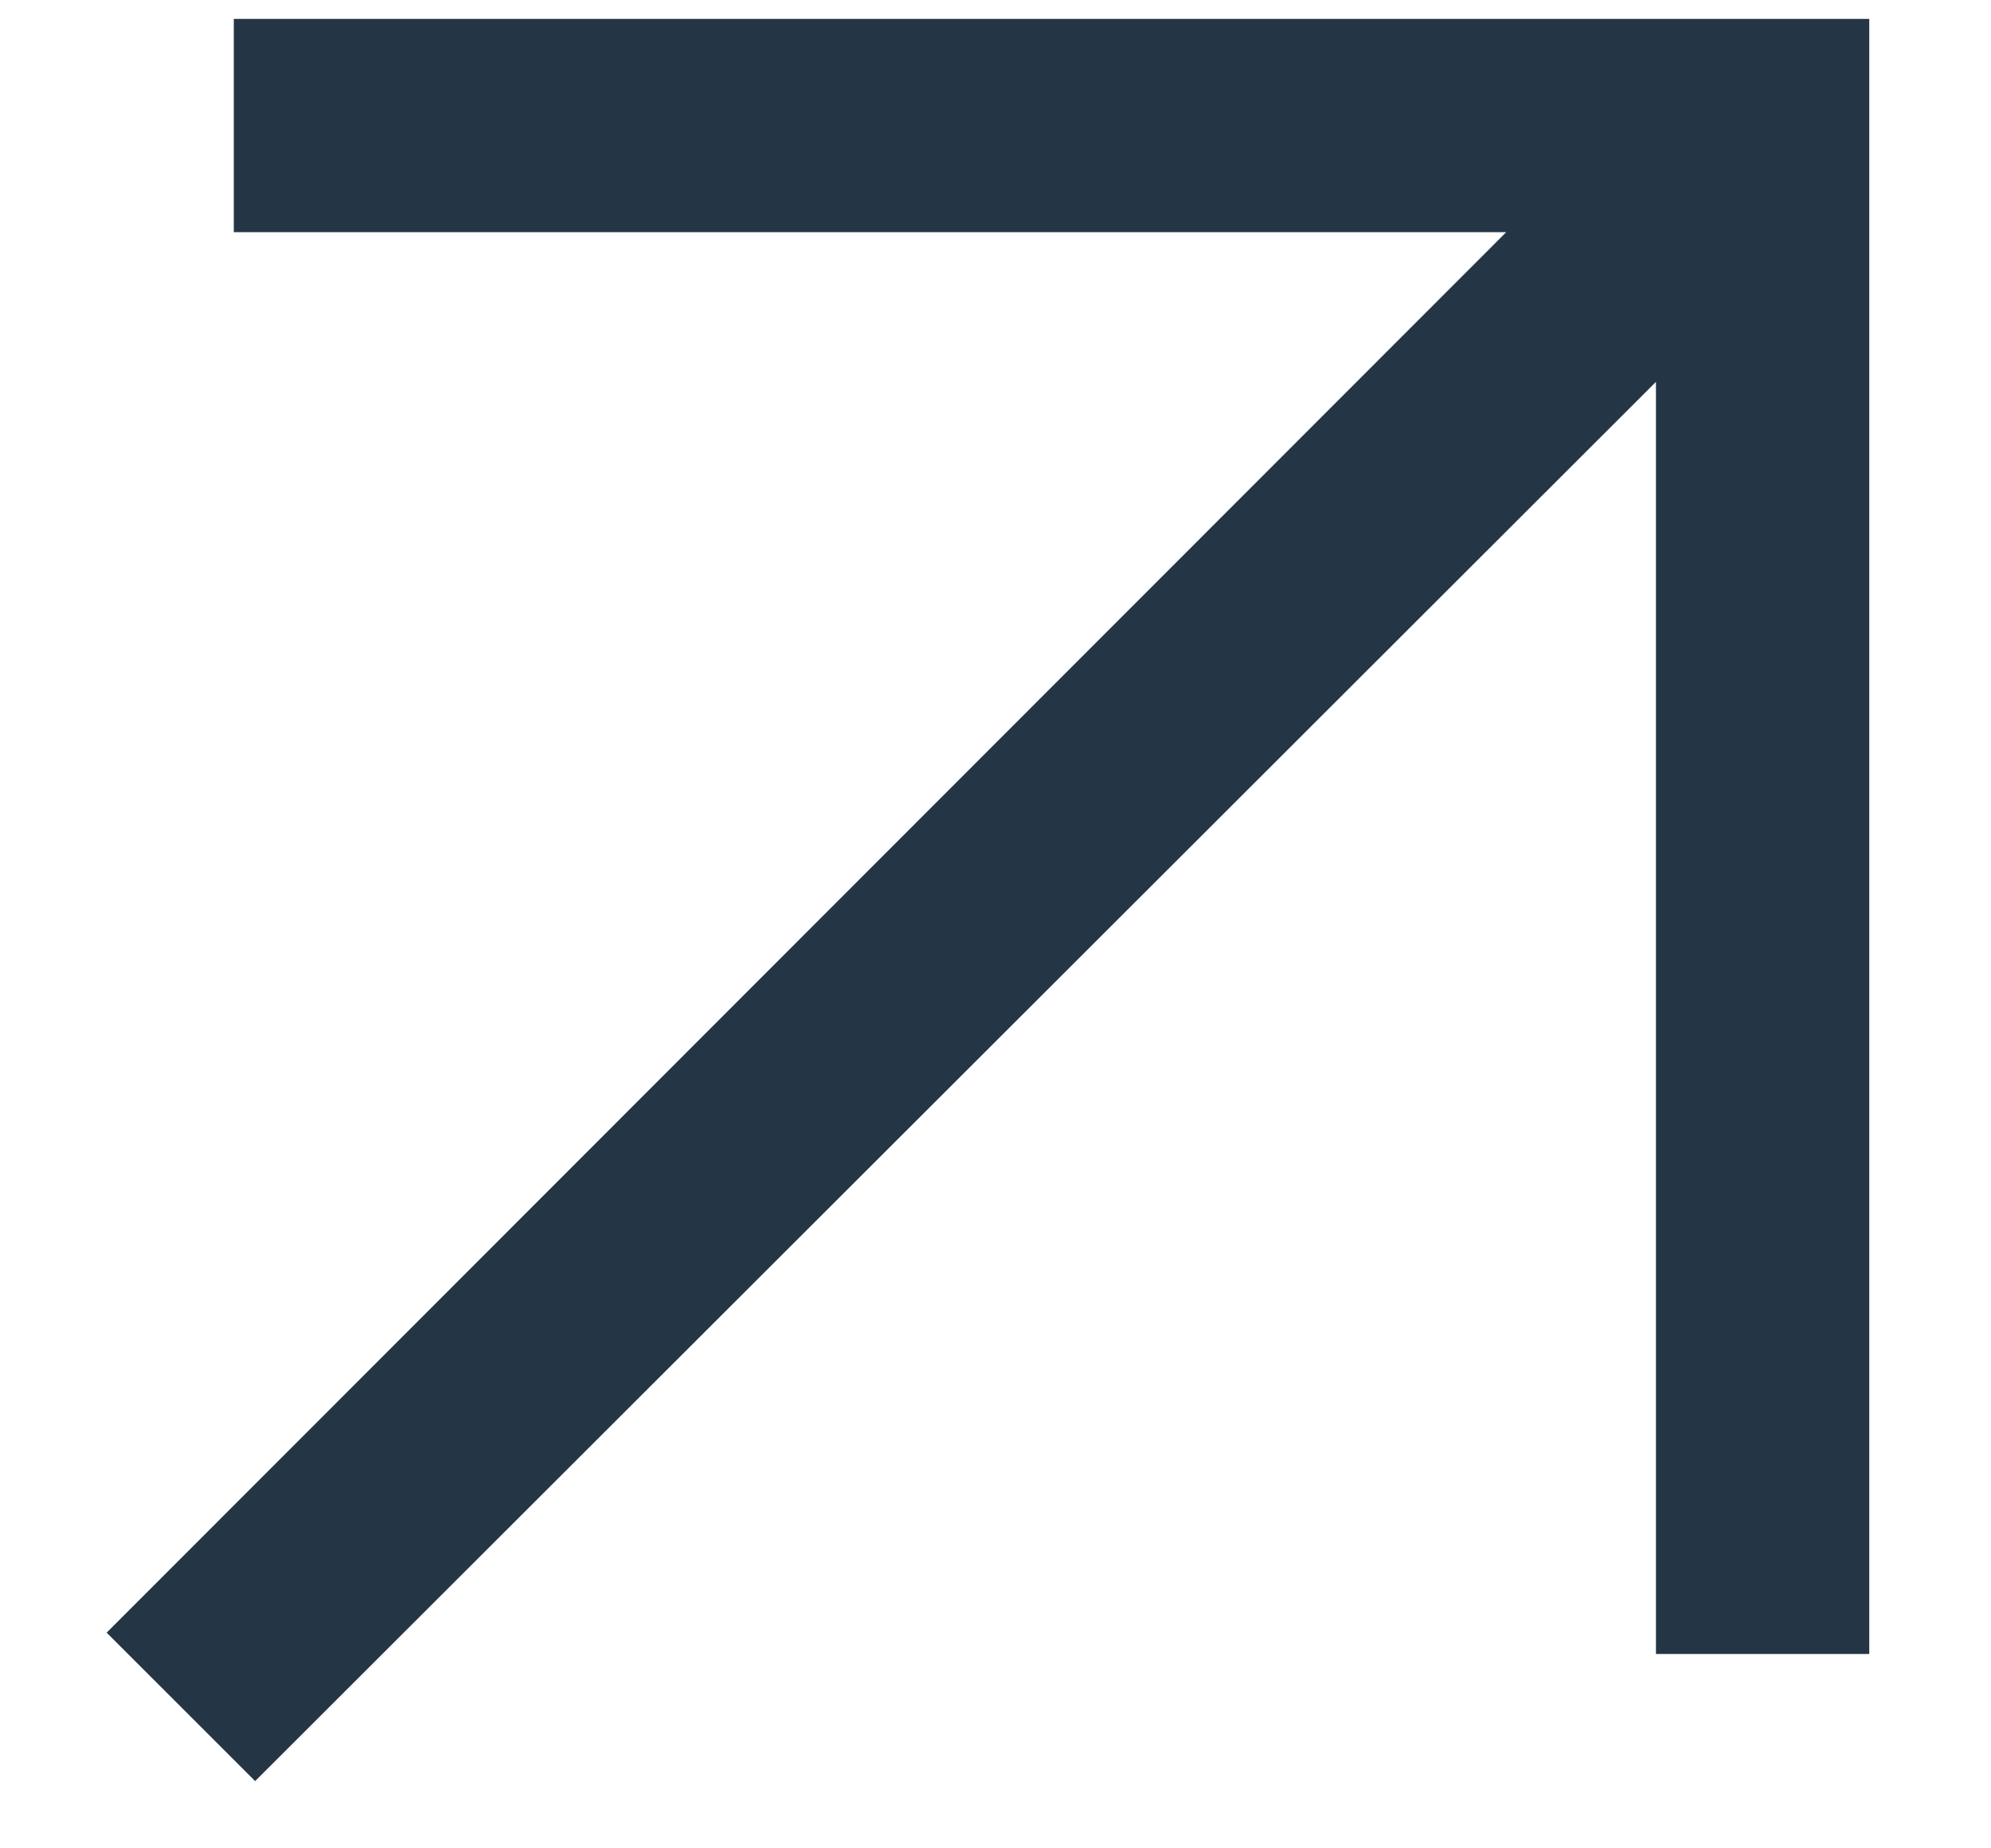 <svg width="14" height="13" viewBox="0 0 14 13" fill="none" xmlns="http://www.w3.org/2000/svg">
<path d="M1.794 12.527L0.75 11.483L10.591 1.633H1.644V0.133H13.144V11.633H11.644V2.686L1.794 12.527Z" fill="#243646"/>
</svg>

